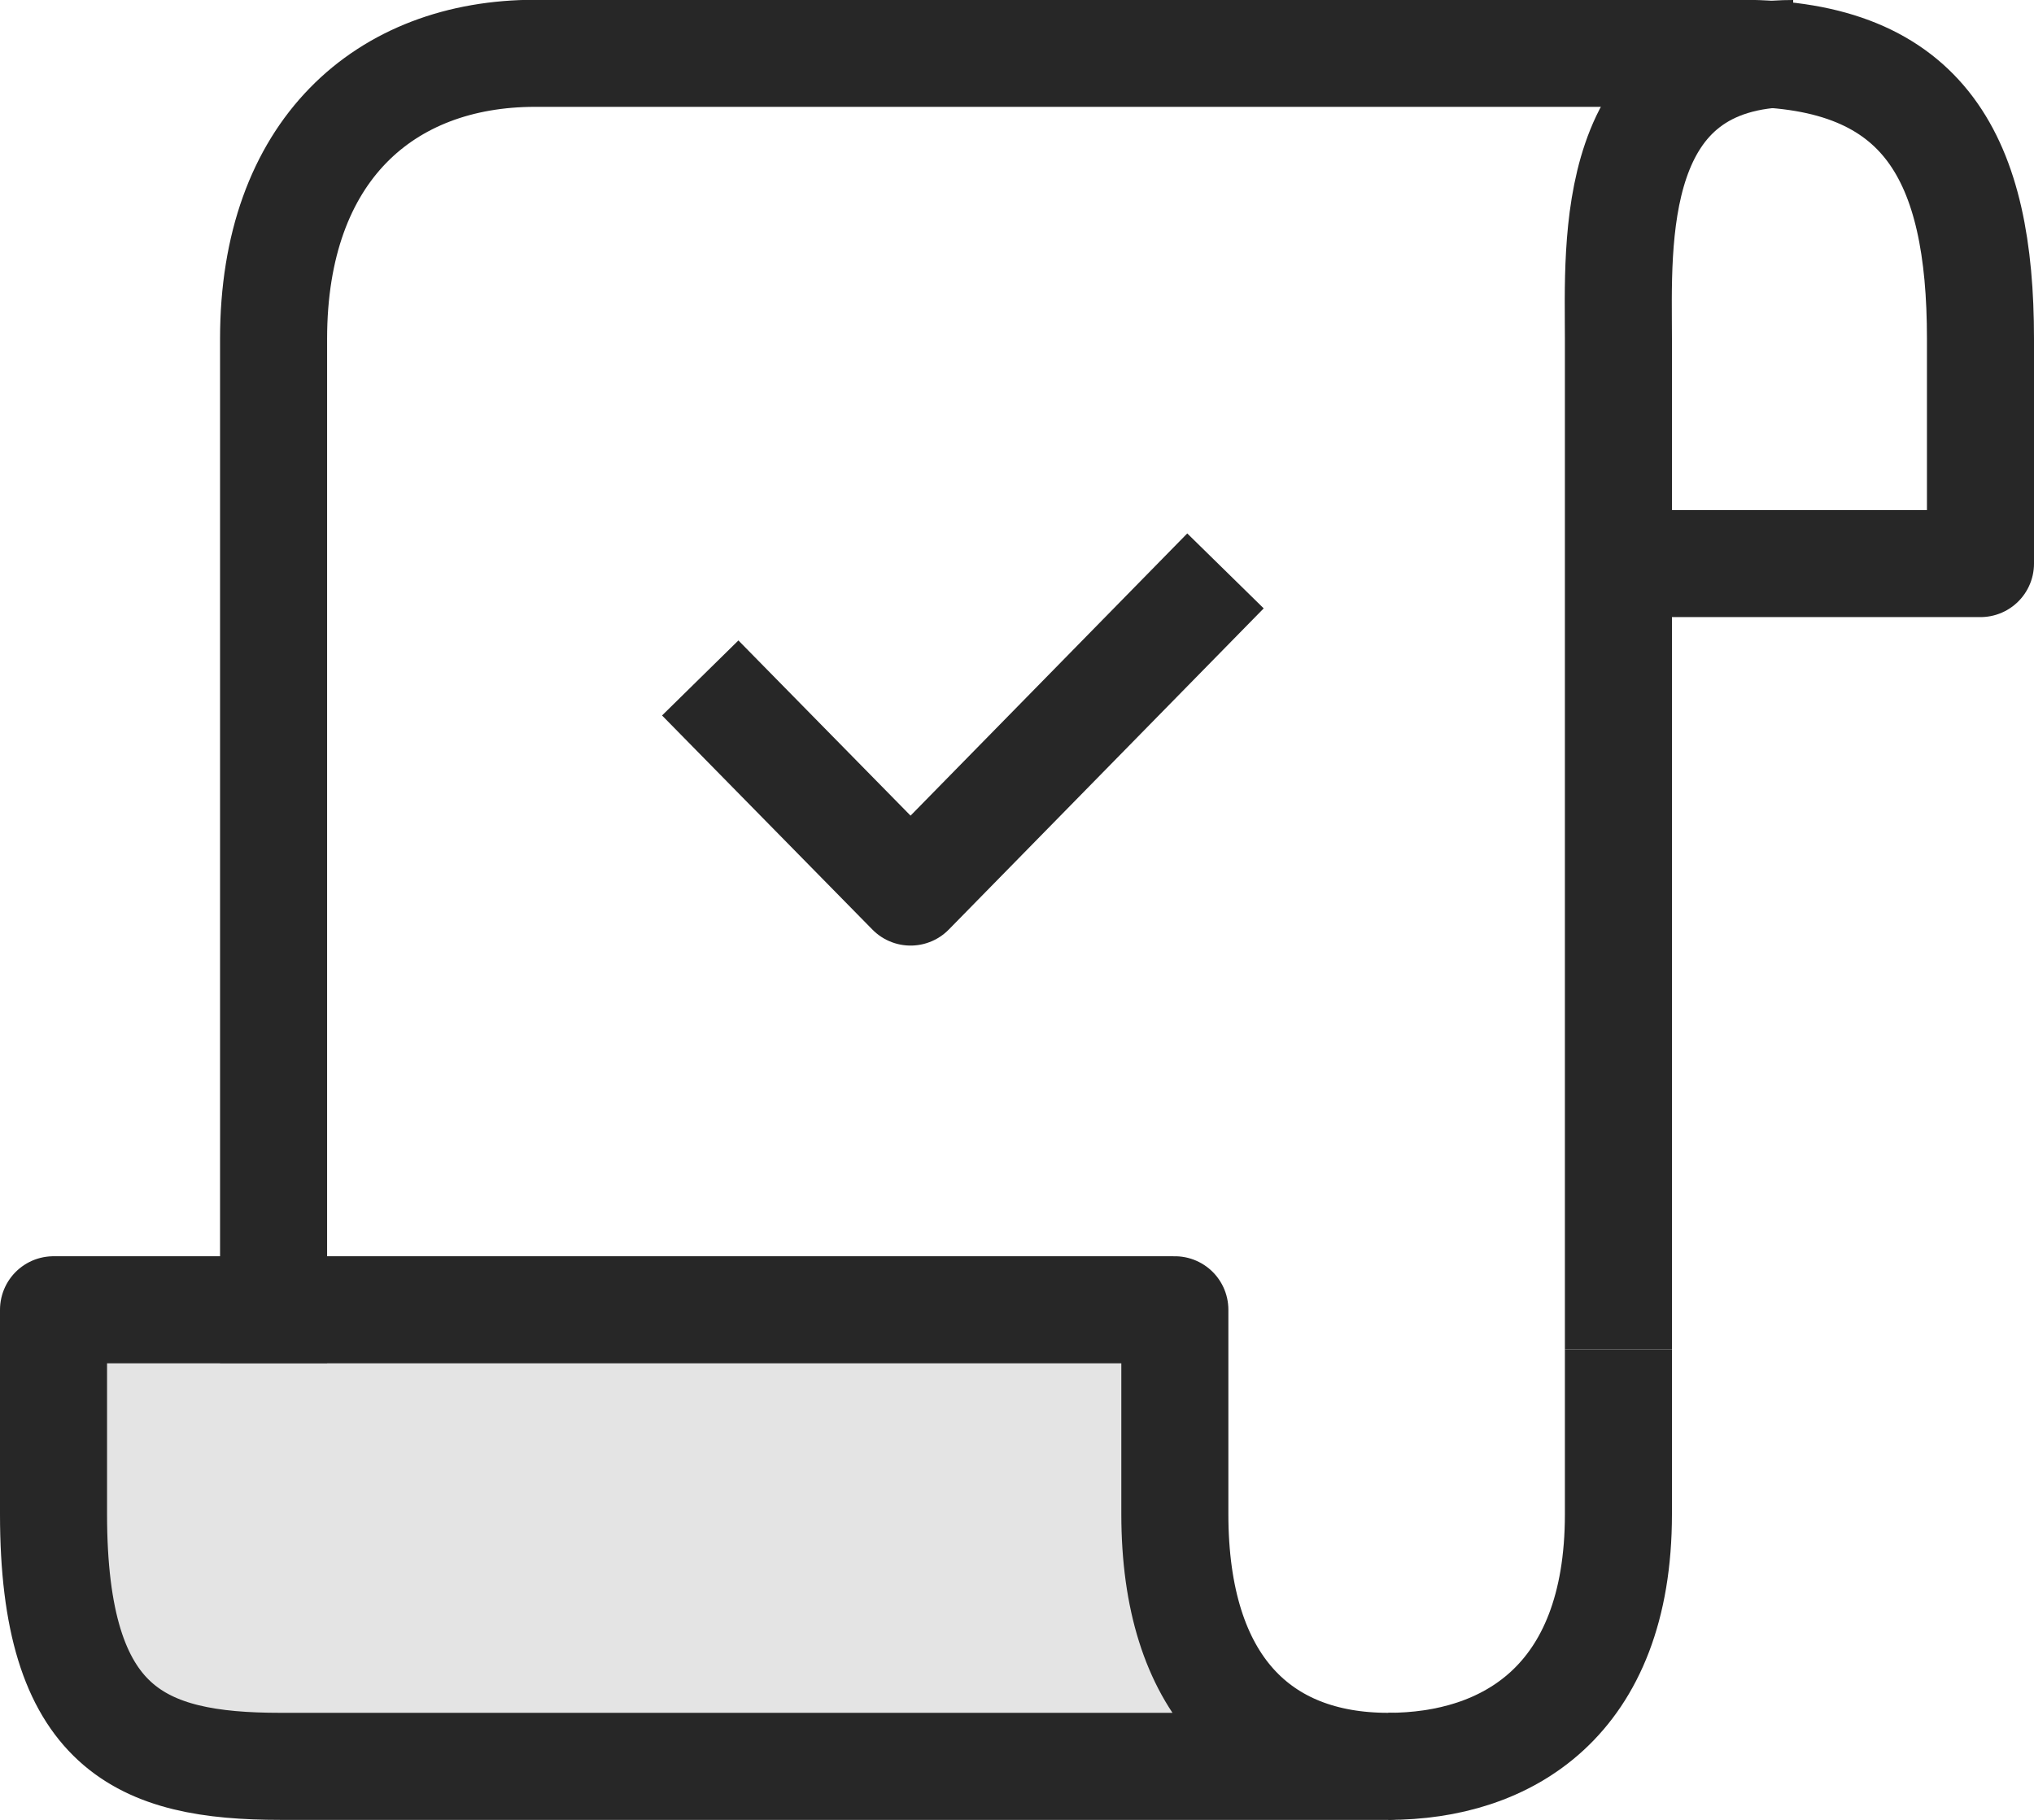 <svg xmlns="http://www.w3.org/2000/svg" width="38" height="34" viewBox="0 0 38 34">
  <g id="그룹_109" data-name="그룹 109" transform="translate(-2039.595 -2954.759)">
    <g id="그룹_108" data-name="그룹 108">
      <g id="그룹_106" data-name="그룹 106">
        <path id="패스_70" data-name="패스 70" d="M2061.544,2983.048v-3.819h-20.949v3.819c0,4.031,1.635,4.711,4.239,4.711h20.693C2063.133,2987.759,2061.544,2986.242,2061.544,2983.048Z" fill="#e4e4e4" stroke="#272727" stroke-linejoin="round" stroke-width="2"/>
        <path id="패스_71" data-name="패스 71" d="M2069.831,2979.968v3.08c0,3.515-2.108,4.711-4.3,4.711" fill="none" stroke="#272727" stroke-linejoin="round" stroke-width="2"/>
      </g>
      <g id="그룹_107" data-name="그룹 107">
        <path id="패스_72" data-name="패스 72" d="M2069.831,2979.968v-18.876c0-1.783-.219-5.333,3.265-5.333" fill="none" stroke="#272727" stroke-linejoin="round" stroke-width="2"/>
        <path id="패스_73" data-name="패스 73" d="M2069.944,2965.288h6.651v-4.2c0-3.333-1.014-5.333-4.475-5.333h-22.526c-2.809,0-4.888,1.818-4.888,5.333v19.137" fill="none" stroke="#272727" stroke-linejoin="round" stroke-width="2"/>
      </g>
    </g>
    <path id="패스_74" data-name="패스 74" d="M2052.677,2967.425l3.93,4,5.883-6" fill="none" stroke="#272727" stroke-linejoin="round" stroke-width="2"/>
  </g>
</svg>
